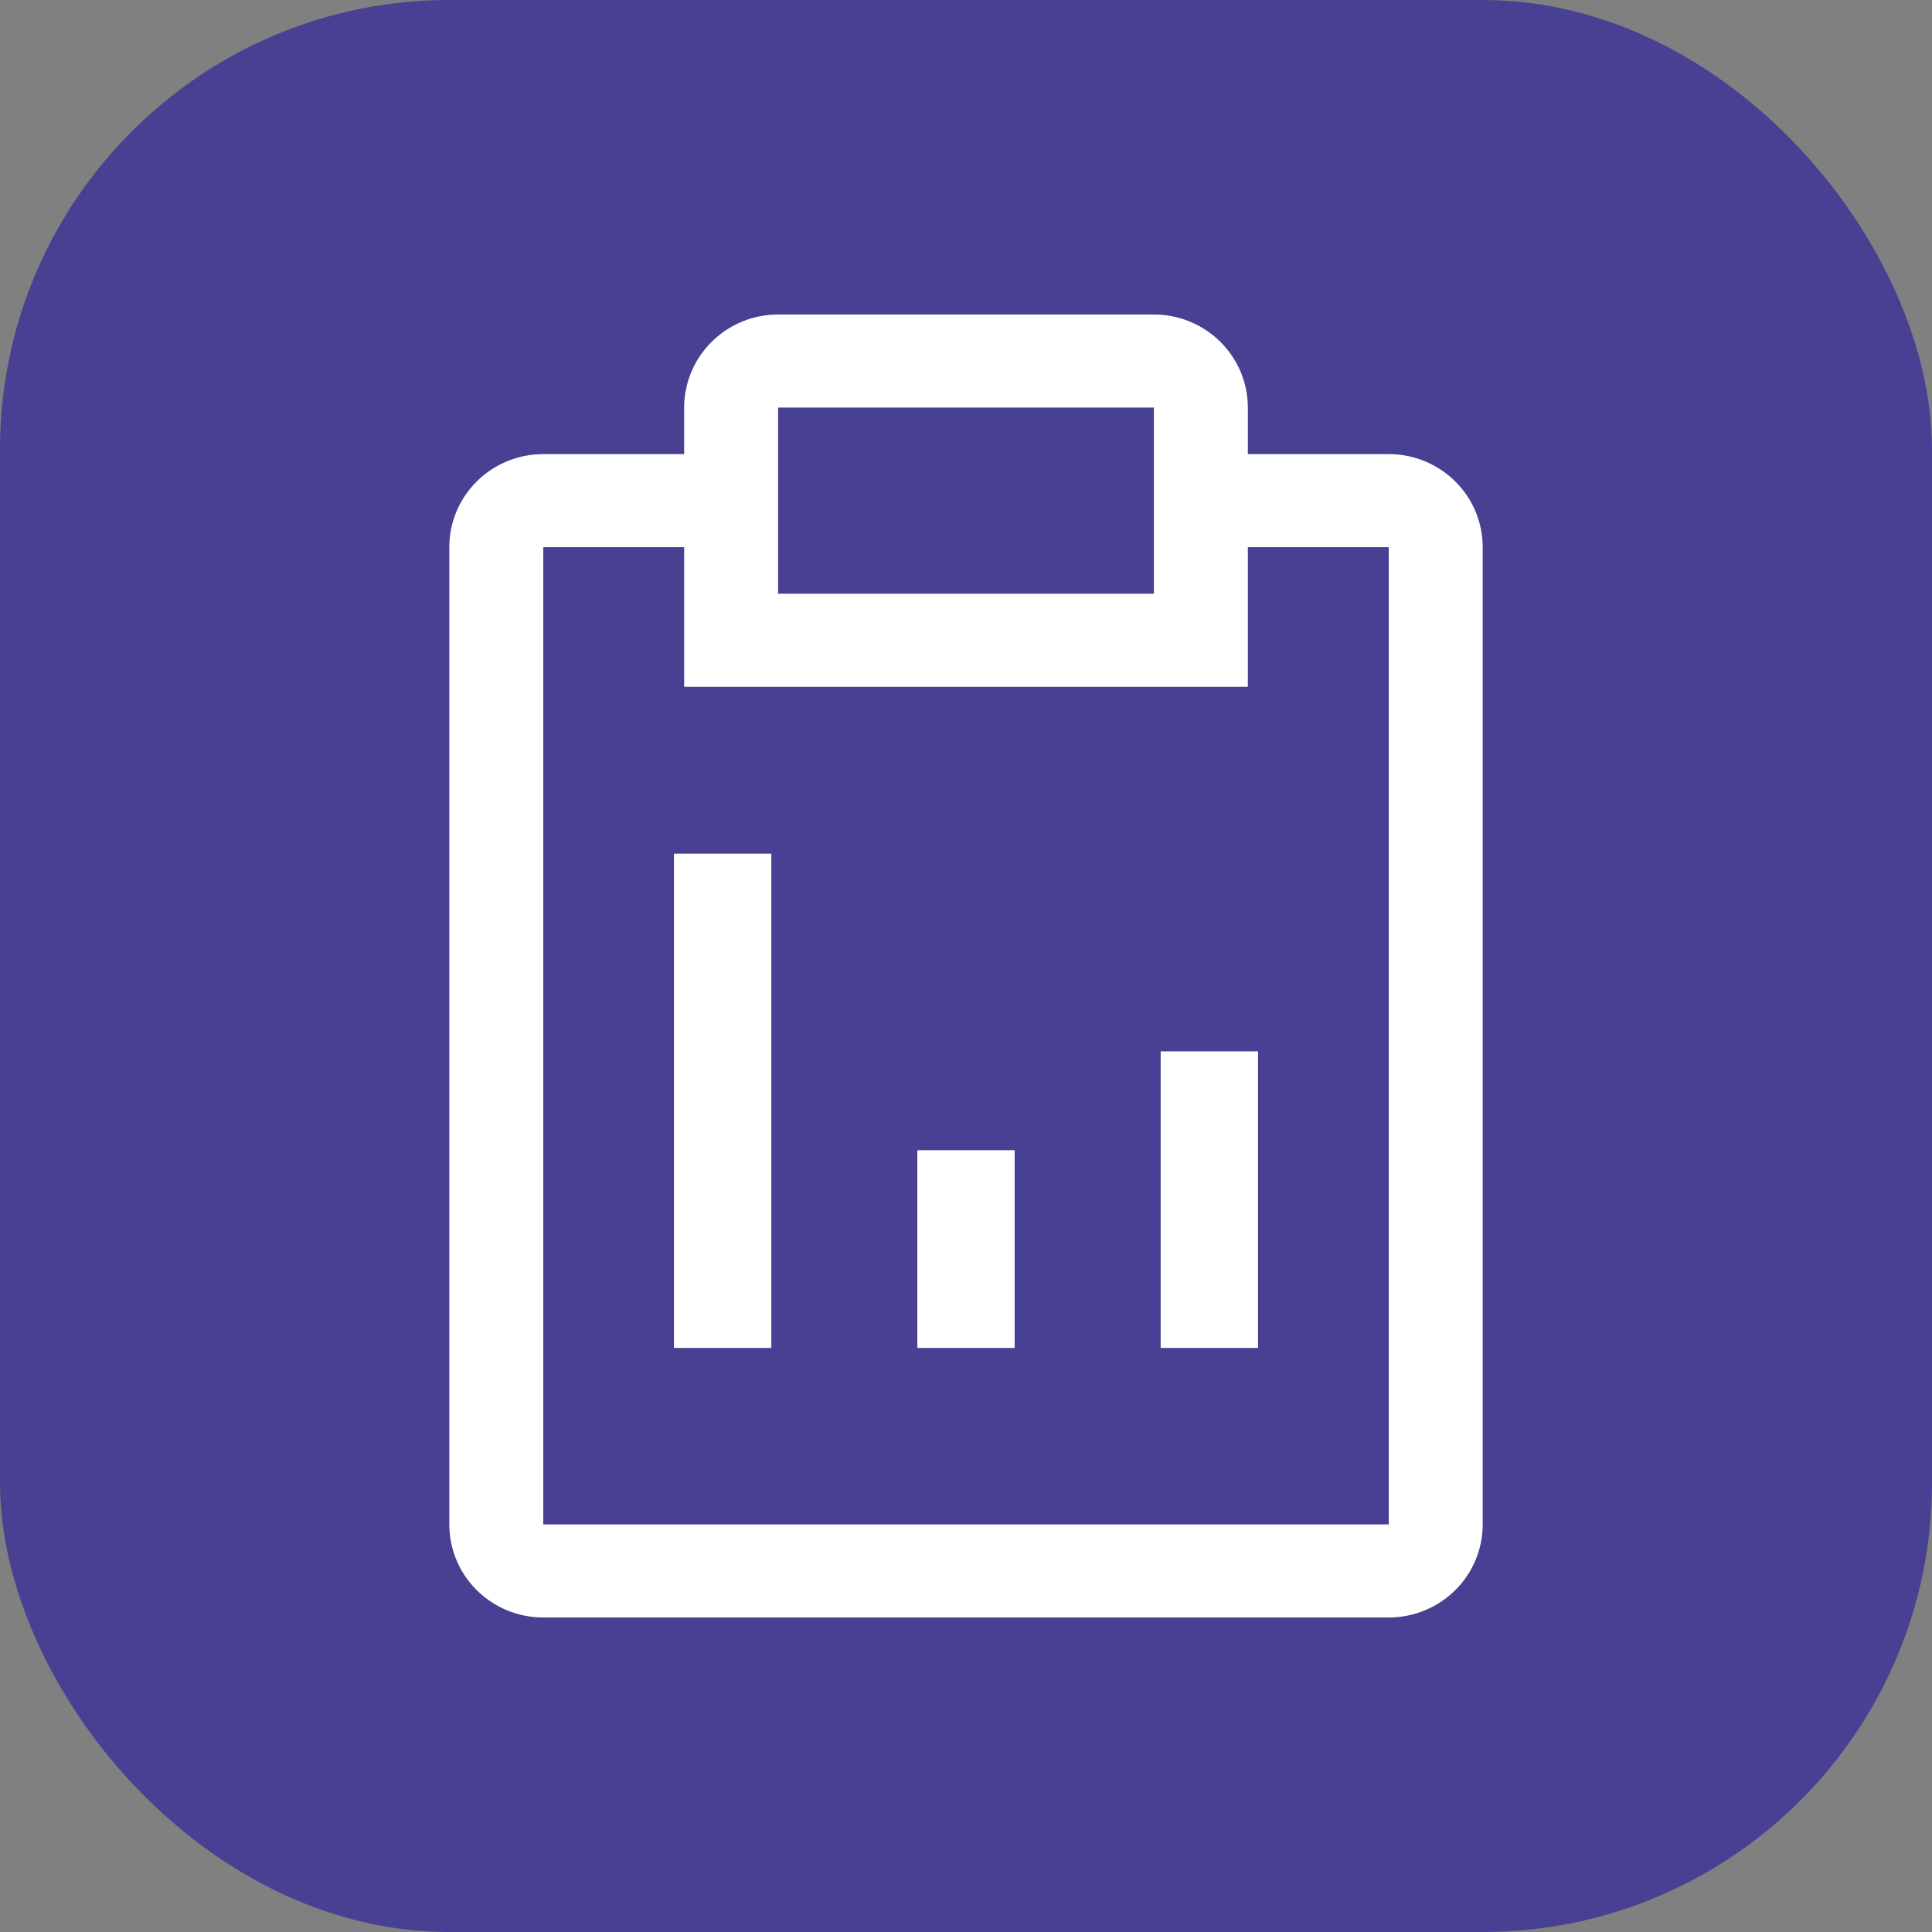 <svg width="43" height="43" viewBox="0 0 43 43" fill="none" xmlns="http://www.w3.org/2000/svg">
<rect x="0" y="0" width="43" height="43" fill="#808080" stroke="none"/>
<rect width="43" height="43" rx="10" fill="#484093"/>
<path d="M20.417 25.6H22.583V30H20.417V25.6ZM25.833 23.4H28V30H25.833V23.4ZM15 19H17.167V30H15V19Z" fill="white"/>
<path d="M30.909 10.107H27.773V9.071C27.773 8.522 27.552 7.995 27.16 7.607C26.768 7.218 26.236 7 25.682 7H17.318C16.764 7 16.232 7.218 15.84 7.607C15.448 7.995 15.227 8.522 15.227 9.071V10.107H12.091C11.536 10.107 11.005 10.325 10.612 10.714C10.22 11.102 10 11.629 10 12.179V33.929C10 34.478 10.22 35.005 10.612 35.393C11.005 35.782 11.536 36 12.091 36H30.909C31.464 36 31.995 35.782 32.388 35.393C32.78 35.005 33 34.478 33 33.929V12.179C33 11.629 32.78 11.102 32.388 10.714C31.995 10.325 31.464 10.107 30.909 10.107ZM17.318 9.071H25.682V13.214H17.318V9.071ZM30.909 33.929H12.091V12.179H15.227V15.286H27.773V12.179H30.909V33.929Z" fill="white"/>
</svg>
